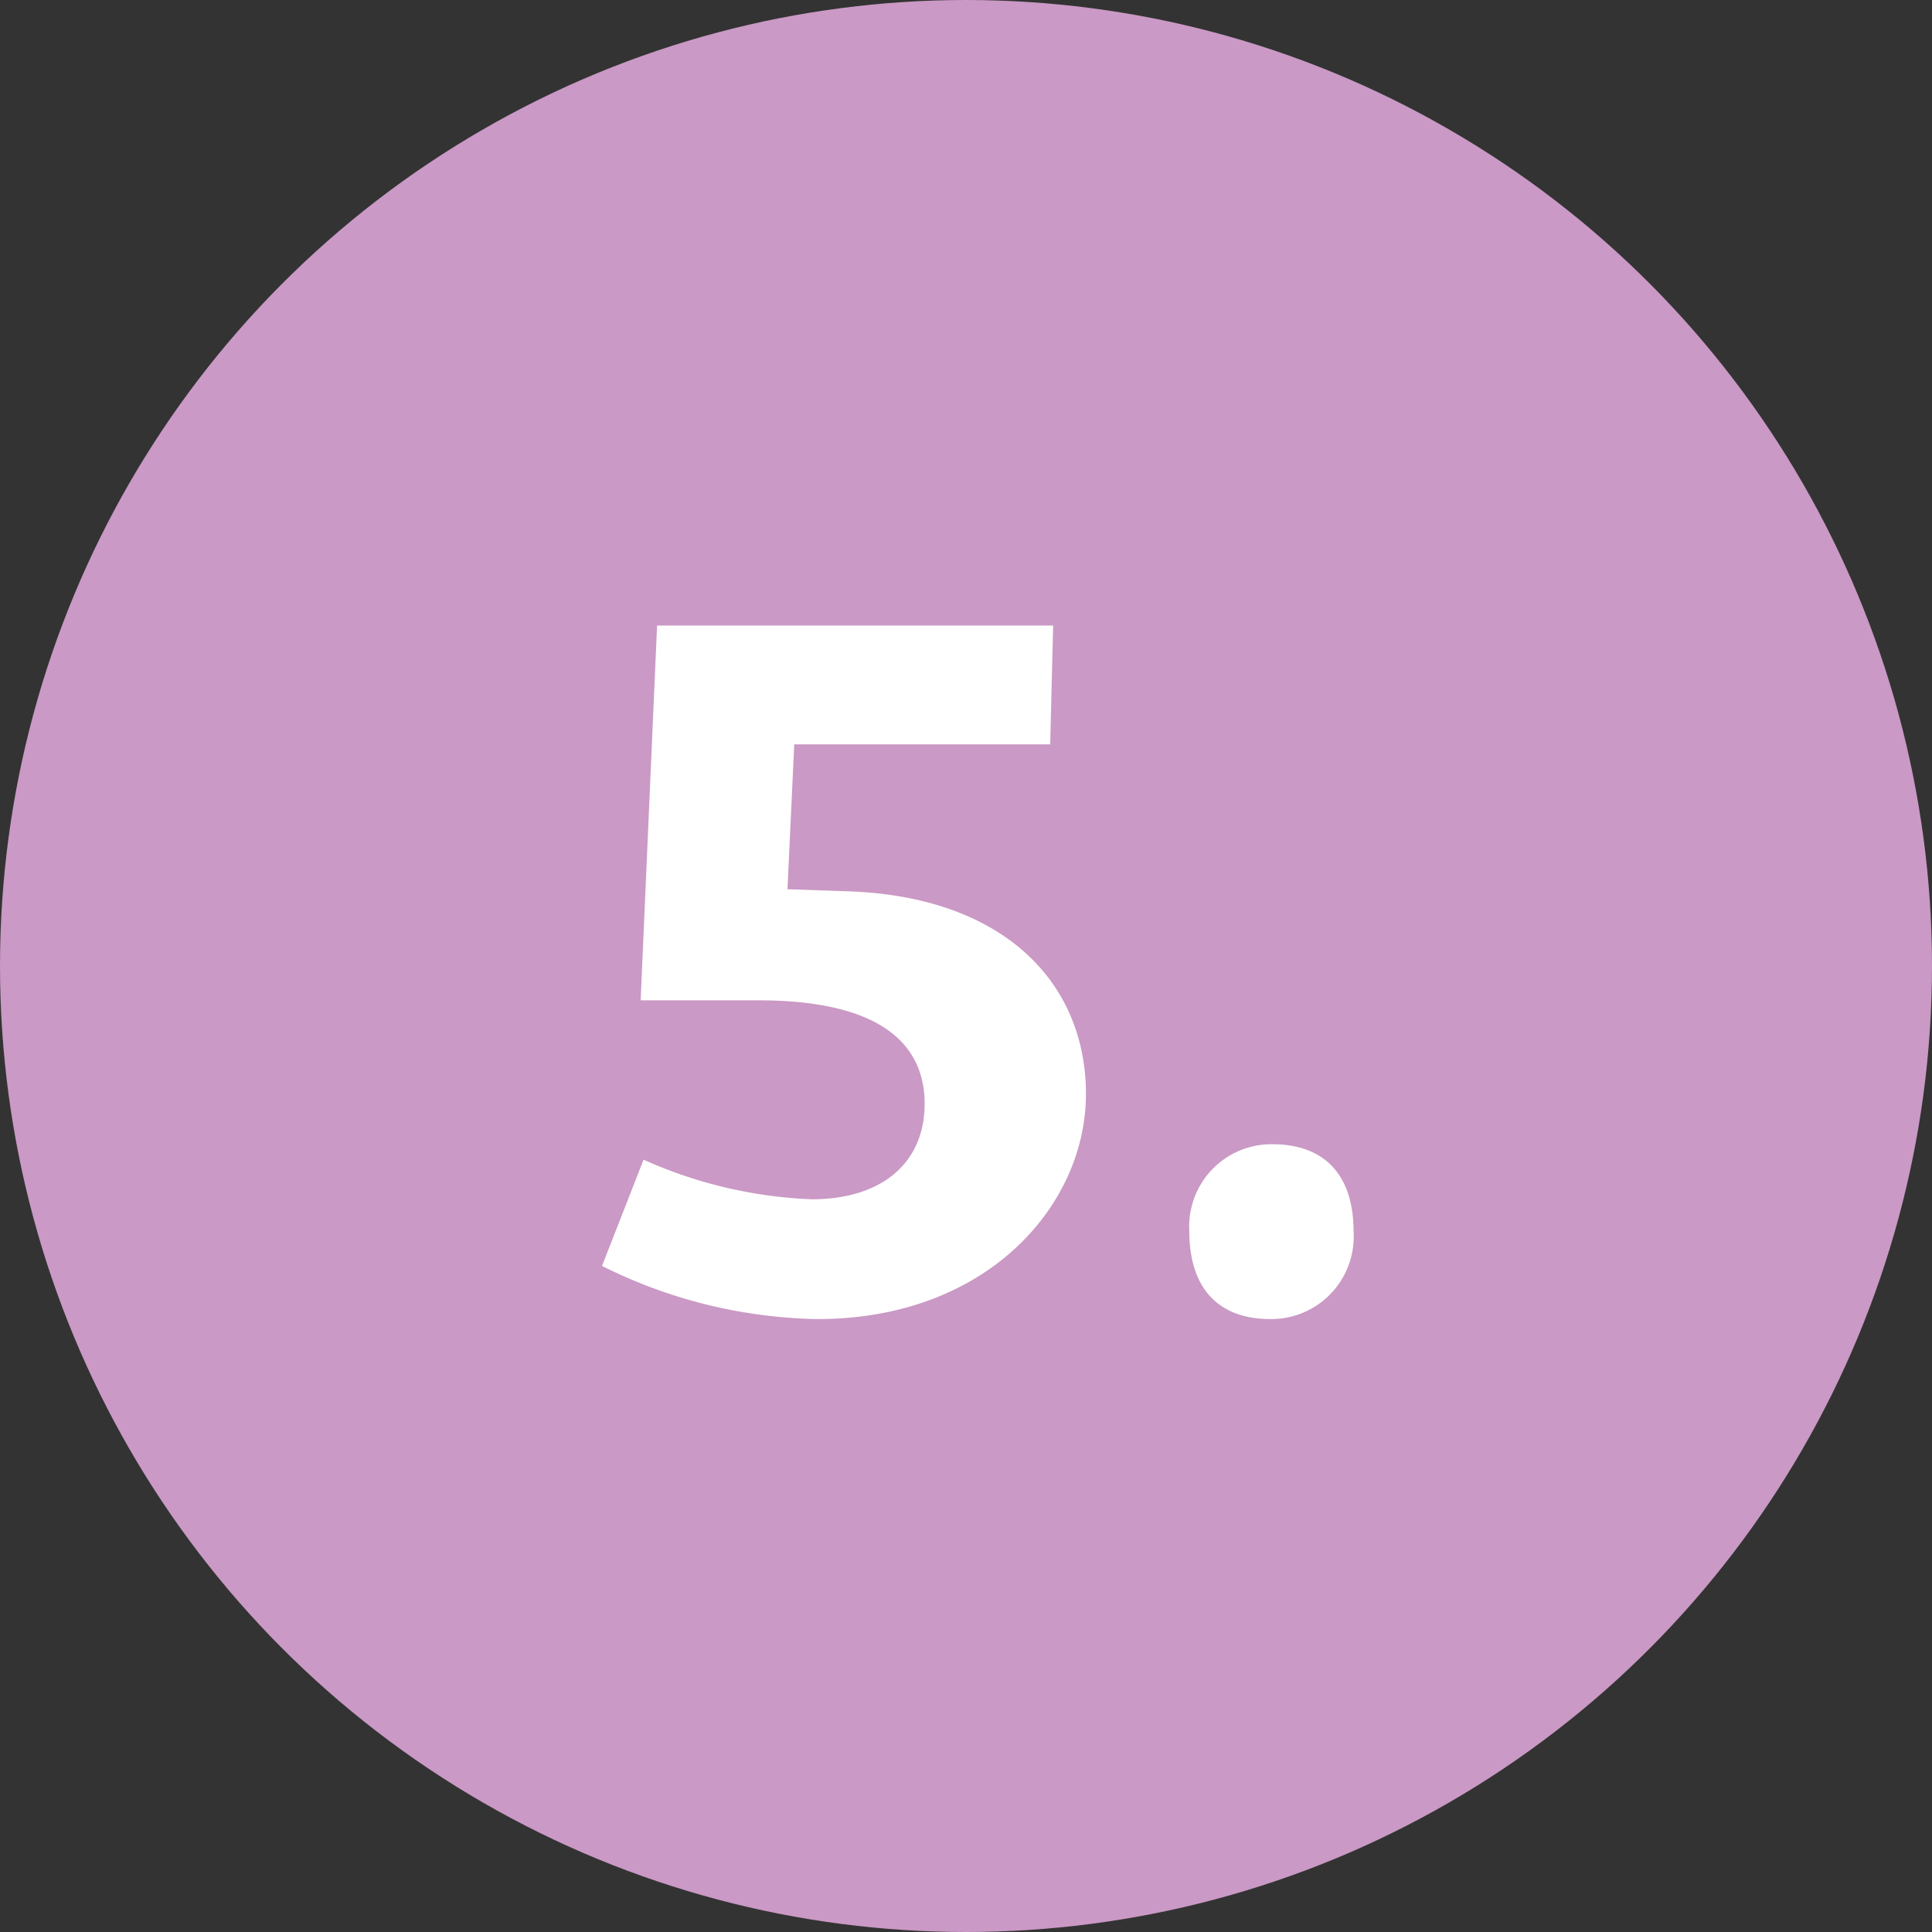 <?xml version="1.0" encoding="UTF-8"?> <svg xmlns="http://www.w3.org/2000/svg" id="_5" data-name="5" viewBox="0 0 60 60"><rect x="0" y="0" width="60" height="60" fill="#333333" stroke="none"/><defs><style>.cls-1{fill:#ca99c5;}.cls-2{fill:#fff;}</style></defs><circle class="cls-1" cx="30" cy="30" r="30"></circle><path class="cls-2" d="M25.205,37.245c2.16,0,3.51-1.109,3.51-2.97,0-1.77-1.26-3.209-5.16-3.209H19.896l.51-11.639h12.3l-.091,3.689H24.666l-.21,4.5,1.74.06c4.979.12,7.529,2.85,7.529,6.299,0,3.45-3.06,6.99-8.339,6.99A15.511,15.511,0,0,1,18.696,39.315l1.29-3.3A14.103,14.103,0,0,0,25.205,37.245Z"></path><path class="cls-2" d="M39.515,35.535c1.65,0,2.521.99,2.521,2.7a2.563,2.563,0,0,1-2.58,2.73c-1.65,0-2.521-.99-2.521-2.73A2.554,2.554,0,0,1,39.515,35.535Z"></path></svg> 